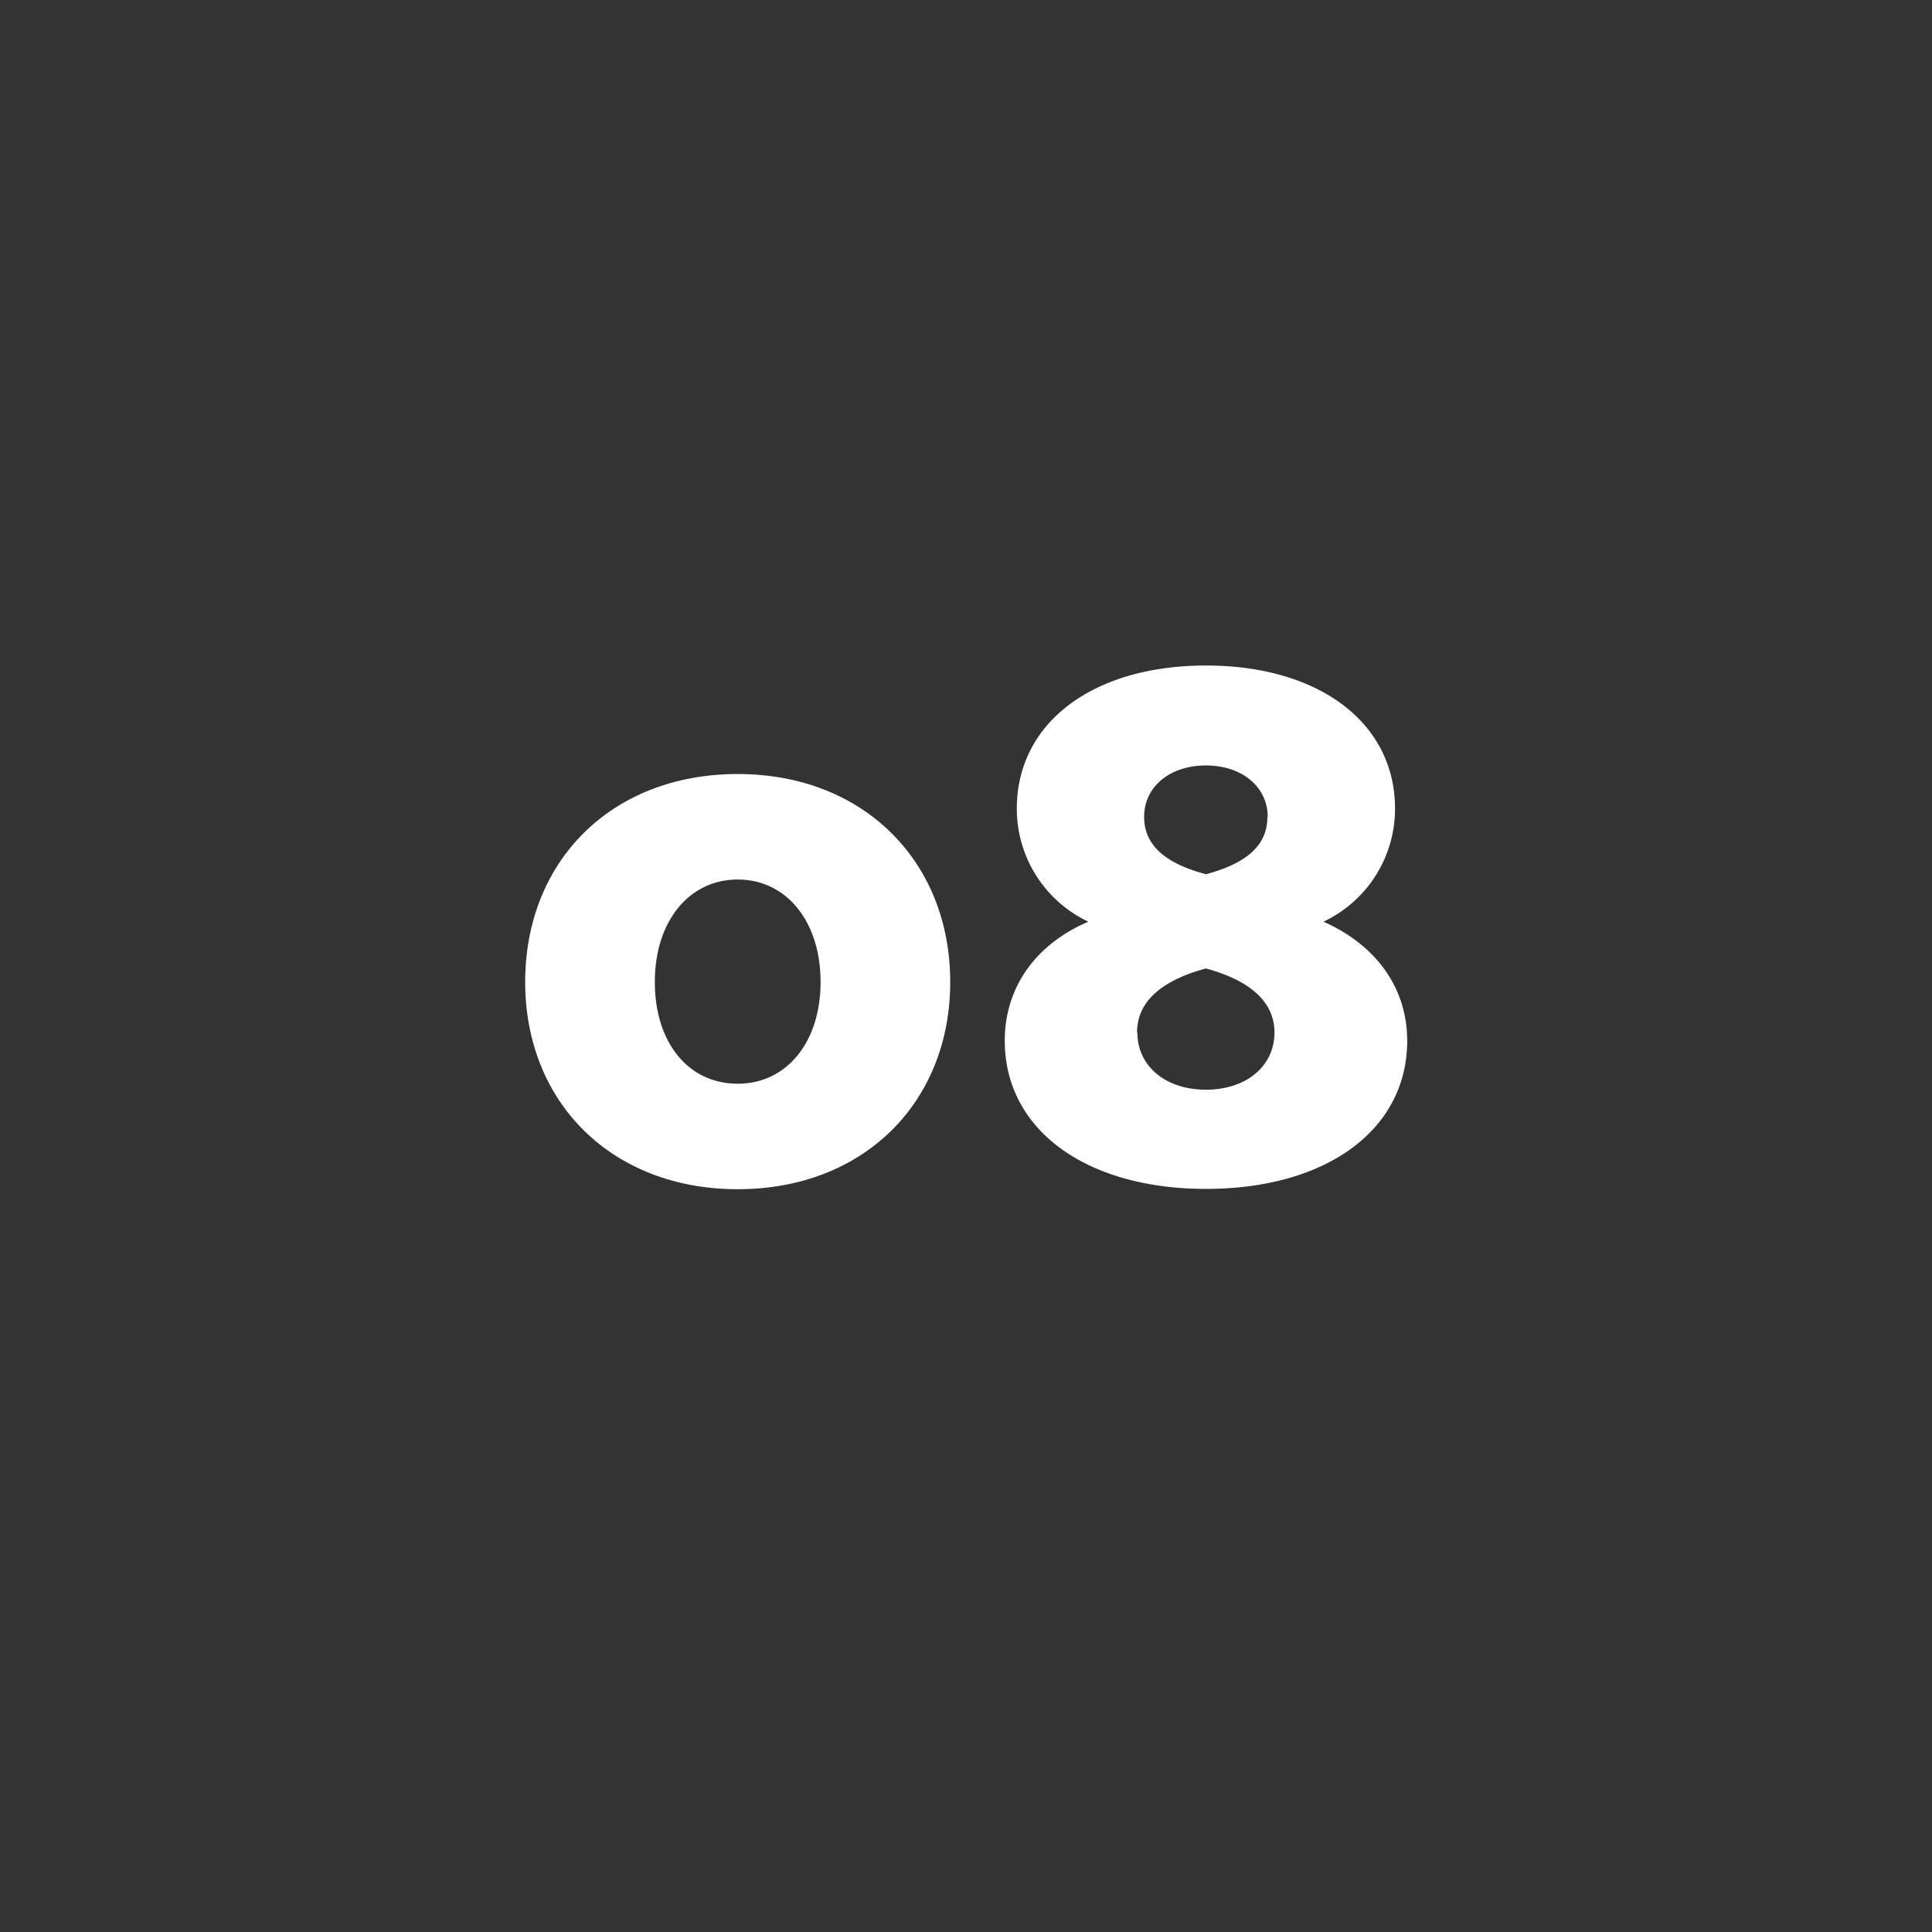 <svg id="Ebene_1" data-name="Ebene 1" xmlns="http://www.w3.org/2000/svg" viewBox="0 0 300 300"><rect x="0" y="0" width="300" height="300" fill="#333333" stroke="none"/><defs><style>.cls-1{fill:none;}.cls-2{fill:#fff;}</style></defs><rect class="cls-1" width="300" height="300"/><path class="cls-2" d="M114.55,120.19c19.54,0,33,13.57,33,32.29s-13.45,32.18-33,32.18-33-13.46-33-32.18S94.89,120.19,114.55,120.19Zm0,48.09c7.6,0,12.87-6.44,12.87-15.8s-5.27-15.91-12.87-15.91-12.87,6.55-12.87,15.91S106.83,168.28,114.55,168.28Z"/><path class="cls-2" d="M169,143.12a19.39,19.39,0,0,1-11.11-17.55c0-13.34,11.81-22.23,29.37-22.23s29.36,8.89,29.36,22.23a19.39,19.39,0,0,1-11.11,17.55c8.19,3.63,13,10.3,13,18.49,0,13.81-12.52,23-31.24,23s-31.25-9.24-31.25-23C156,153.42,160.76,146.63,169,143.12Zm7.61,17.2c0,5.27,4.44,8.89,10.65,8.89s10.64-3.62,10.64-8.89c0-5-4.21-8.19-10.64-9.94C180.77,152.13,176.56,155.29,176.56,160.32Zm20.24-33.46c0-4.68-4-8-9.59-8s-9.6,3.28-9.6,8,3.86,7.37,9.6,8.89C192.94,134.23,196.8,131.66,196.8,126.86Z"/></svg>